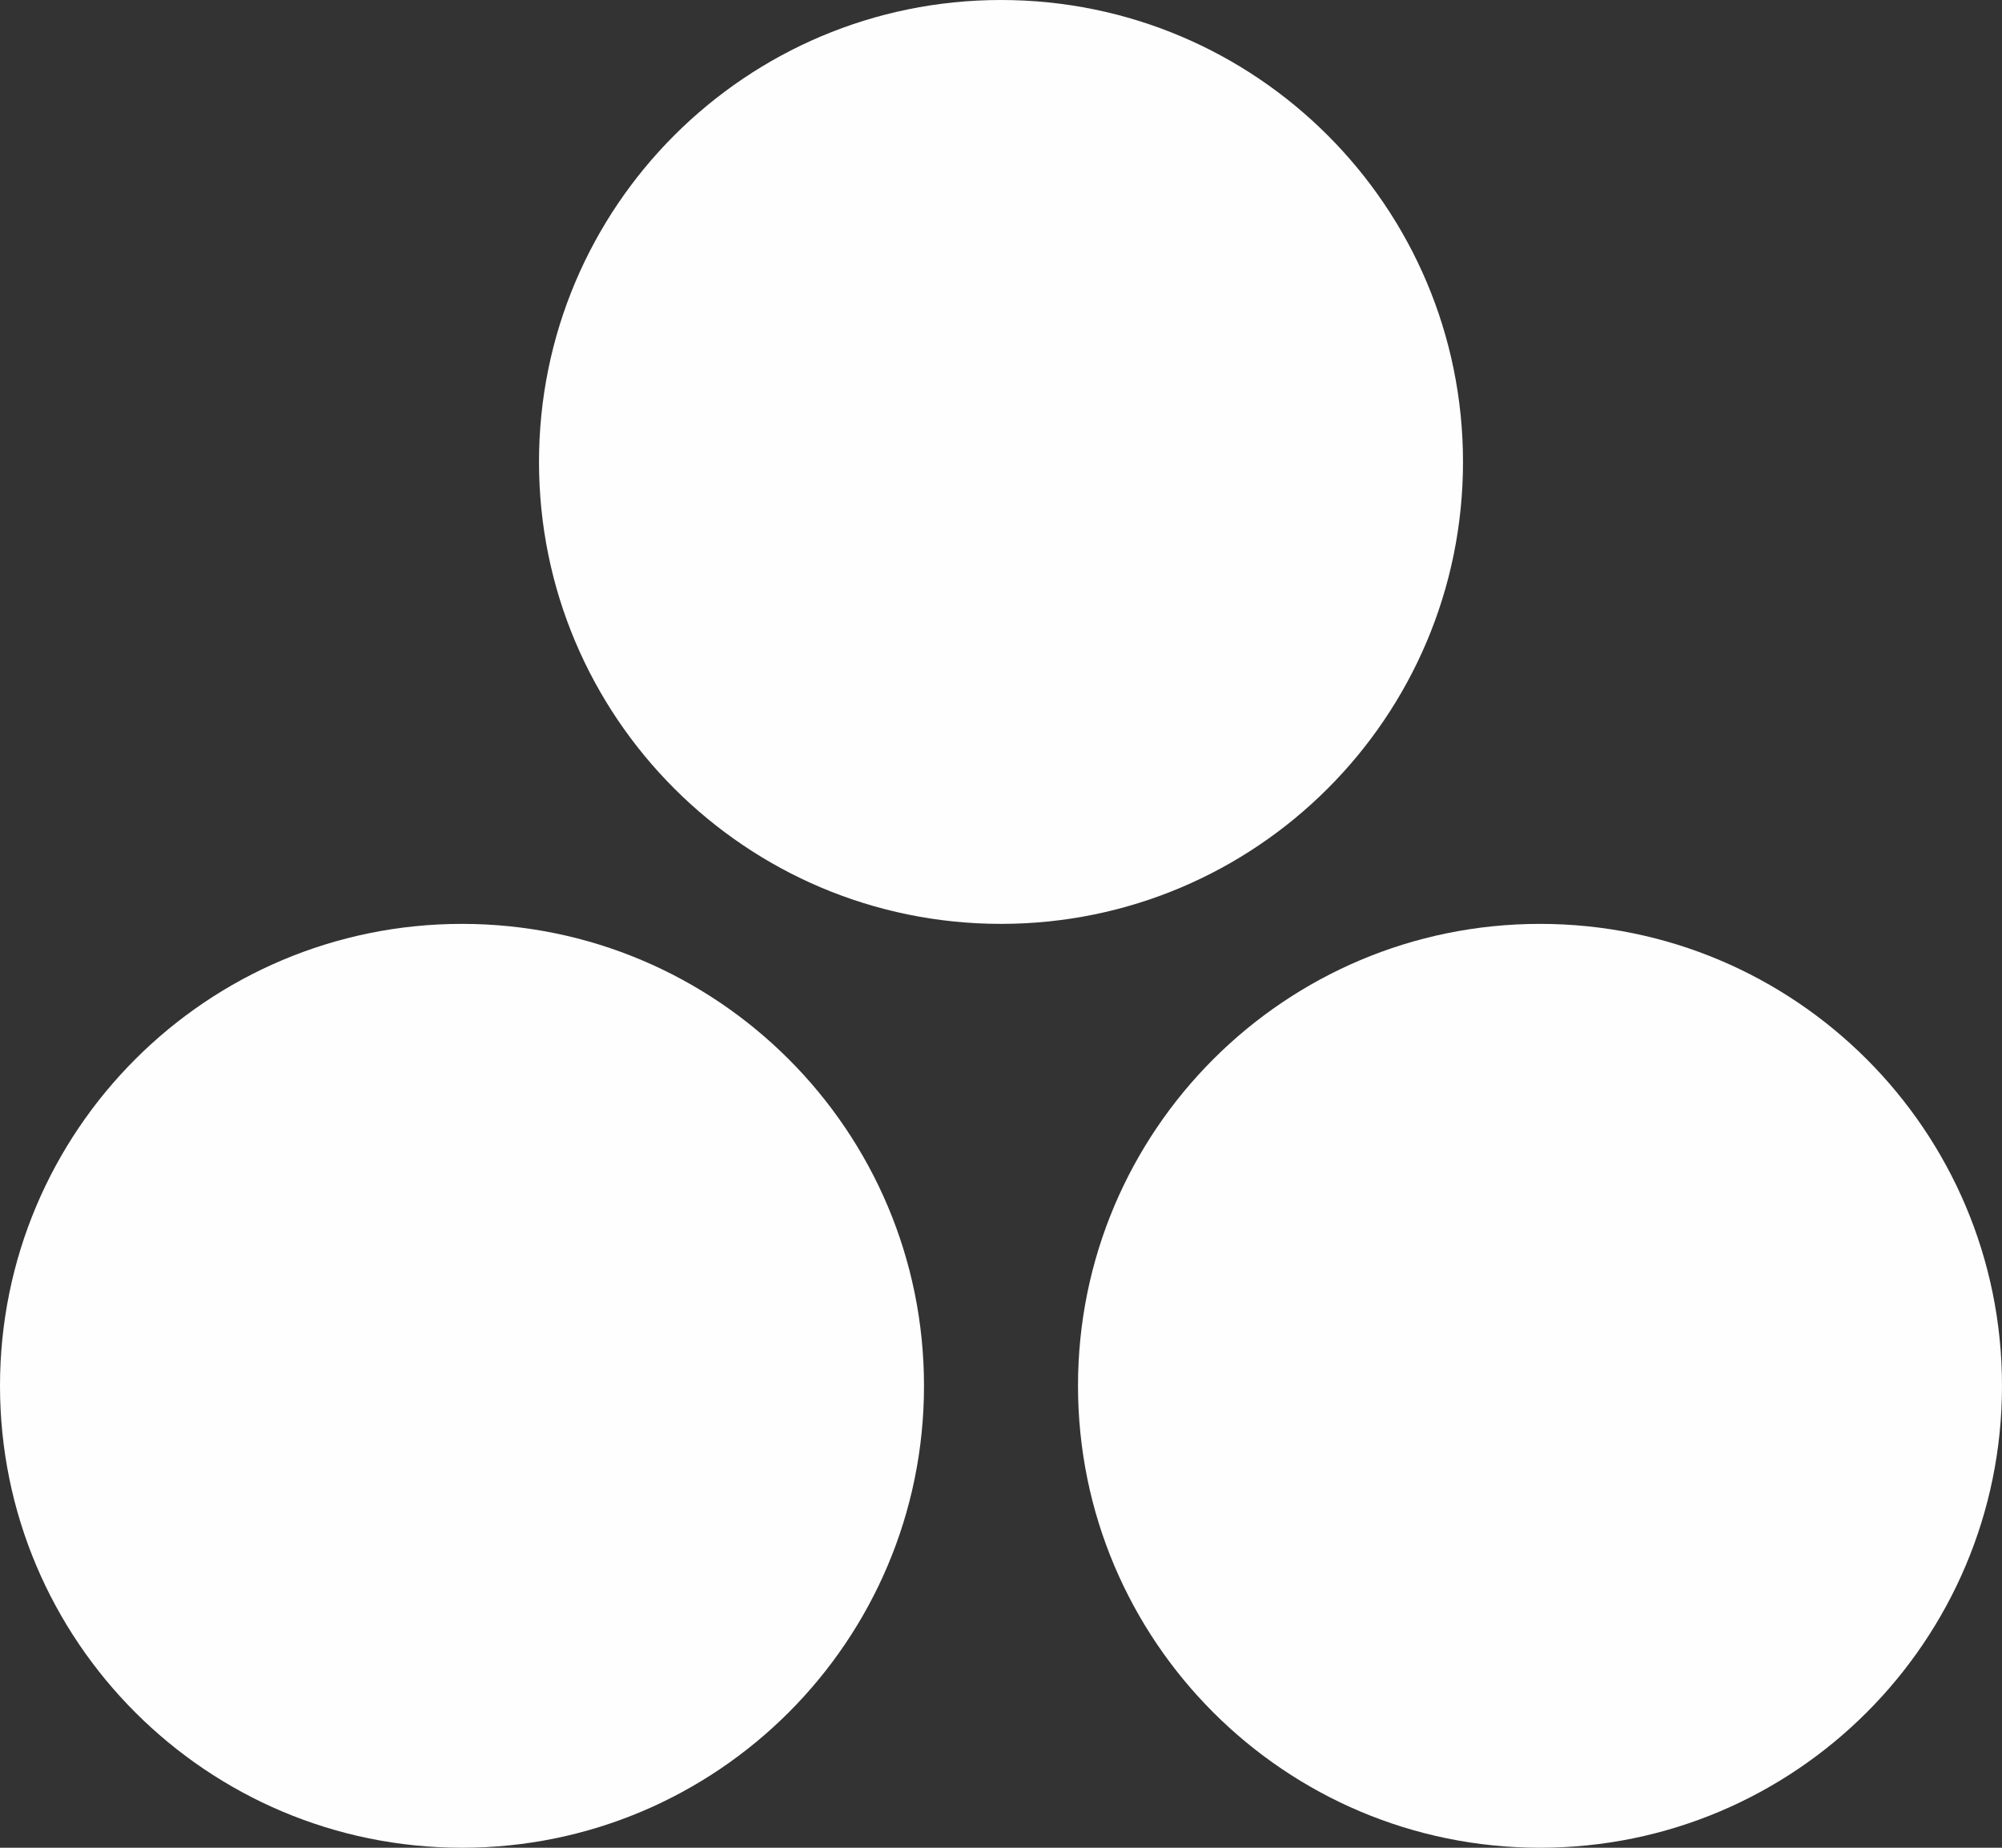 <svg fill="none" height="48" viewBox="0 0 52 48" width="52" xmlns="http://www.w3.org/2000/svg"><rect x="0" y="0" width="52" height="48" fill="#333333" stroke="none"/><g fill="#fefefe"><path d="m24 36c0 6.627-5.373 12-12 12-6.627 0-12-5.373-12-12s5.373-12 12-12c6.627 0 12 5.373 12 12z"/><path d="m52 36c0 6.627-5.373 12-12 12s-12-5.373-12-12 5.373-12 12-12 12 5.373 12 12z"/><path d="m38 12c0 6.627-5.373 12-12 12s-12-5.373-12-12c0-6.627 5.373-12 12-12s12 5.373 12 12z"/></g></svg>